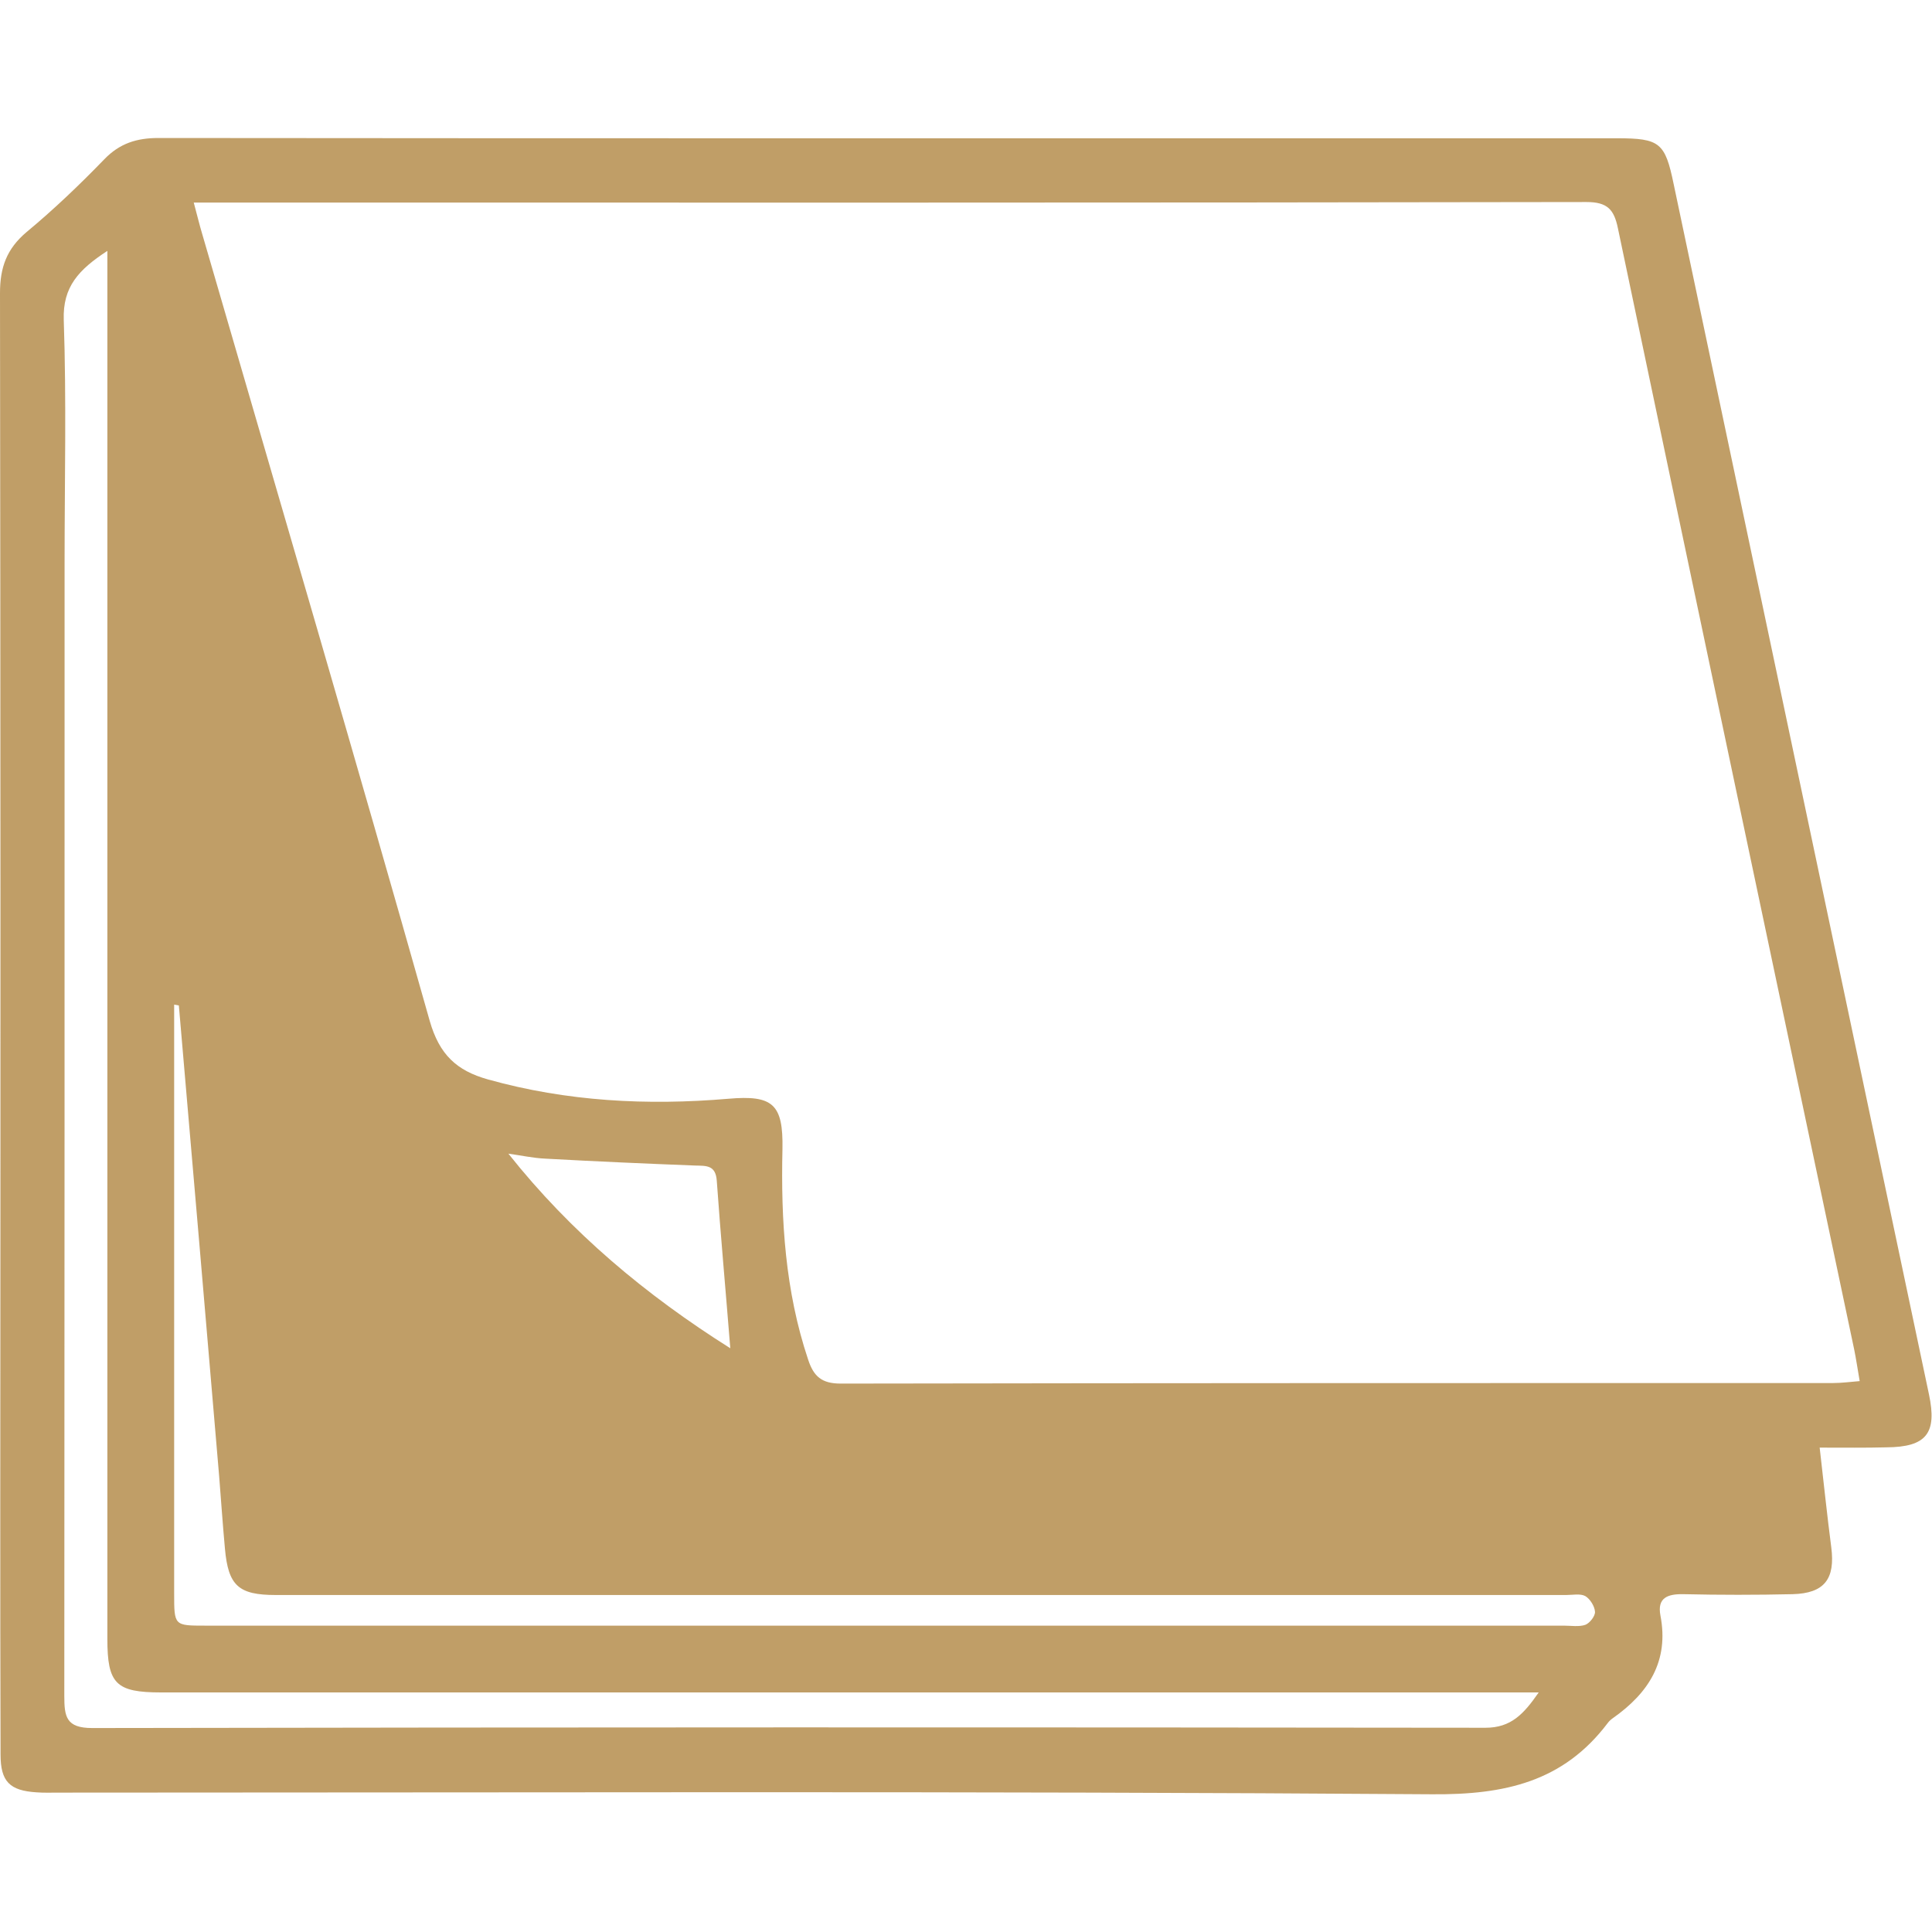 <?xml version="1.0" encoding="utf-8"?>
<!-- Generator: Adobe Illustrator 22.0.1, SVG Export Plug-In . SVG Version: 6.00 Build 0)  -->
<svg version="1.1" xmlns="http://www.w3.org/2000/svg" xmlns:xlink="http://www.w3.org/1999/xlink" x="0px" y="0px"
	 viewBox="0 0 700 700" style="enable-background:new 0 0 700 700;" xml:space="preserve">
<style type="text/css">
	.st0{fill:#C09E67;}
</style>
<g id="bgs">
</g>
<g id="icons">
	<g>
		<path class="st0" d="M659.3,524.5c1.5,13,2.7,24.6,4.2,36.1c1.5,11.5-2.5,16.7-14,17c-13.2,0.3-26.4,0.3-39.6,0
			c-5.7-0.1-9.5,1.3-8.3,7.7c3.2,16.6-4.3,28.1-17.2,37.2c-0.7,0.5-1.4,1.1-1.9,1.8c-16.1,21.3-37.3,26-63.6,25.8
			c-165.9-1.2-331.8-0.6-497.7-0.6c-2.6,0-5.3,0.1-7.9-0.1c-9.8-0.6-13.1-3.9-13.1-13.7c-0.1-31.1-0.1-62.1-0.1-93.2
			C0.2,397,0.2,251.6,0,106.2c0-9.3,2.4-16,9.6-22.1c9.9-8.2,19.3-17.2,28.2-26.4c5.6-5.8,11.8-7.7,19.6-7.7c85,0.1,170,0.1,255,0.1
			c91.2,0,182.3,0,273.5,0c15.5,0,17.4,1.6,20.5,16.6c30.8,146.2,61.7,292.4,92.5,438.5c3,14.1-0.9,19.1-15.4,19.2
			C675.9,524.6,668.1,524.5,659.3,524.5z M70.2,73.4c1.3,4.8,2.1,8.2,3.1,11.5c27.6,95,55.5,189.8,82.4,285
			c3.5,12.2,9.7,18,21.1,21.2c28.6,8,57.7,9.5,87.1,7c16.1-1.4,19.9,1.9,19.6,18.2c-0.6,25.9,1,51.5,9.3,76.3
			c2,6.1,4.9,8.7,11.8,8.7c119.9-0.2,239.7-0.2,359.6-0.2c3,0,6-0.4,9.6-0.7c-0.8-4.6-1.3-8.1-2-11.5
			c-28.6-135.4-57.2-270.8-85.6-406.2c-1.4-6.8-3.8-9.5-11.4-9.5c-164.4,0.3-328.8,0.2-493.2,0.2C78,73.4,74.6,73.4,70.2,73.4z
			 M38.9,90.9c-10.4,6.8-16.2,13-15.8,25c1,29.3,0.3,58.6,0.3,87.9c0,136.9,0,273.8-0.1,410.7c0,7.4,0.6,11.6,10.1,11.6
			c168.3-0.3,336.5-0.3,504.8-0.1c9.3,0,13.9-5,19.3-12.8c-5.8,0-10.2,0-14.5,0c-161.5,0-323,0-484.6,0c-16.4,0-19.5-3.1-19.5-19.4
			c0-163.9,0-327.7,0-491.6C38.9,99,38.9,95.9,38.9,90.9z M64.8,364.3c-0.6-0.1-1.2-0.2-1.7-0.3c0,4.6,0,9.3,0,13.9
			c0,66.5,0,133,0,199.5c0,11.6,0,11.6,11.3,11.6c164.1,0,328.1,0,492.2,0c2.6,0,5.5,0.5,7.8-0.3c1.6-0.6,3.6-3.2,3.5-4.7
			c-0.1-2-1.8-4.7-3.5-5.7c-1.8-1-4.6-0.4-6.9-0.4c-72.1,0-144.1,0-216.2,0c-83.8,0-167.6,0-251.4,0c-13.5,0-17.2-3.4-18.4-16.8
			c-0.8-8.7-1.4-17.5-2.1-26.3C74.6,478,69.7,421.2,64.8,364.3z M264.6,488.5c-1.7-21.2-3.5-41-4.9-60.7c-0.4-5.7-3.8-5.4-7.8-5.5
			c-18.1-0.7-36.2-1.5-54.3-2.5c-4.5-0.2-8.9-1.2-13.4-1.8C206.9,446.6,234,469.2,264.6,488.5z"/>
	</g>
</g>
</svg>
